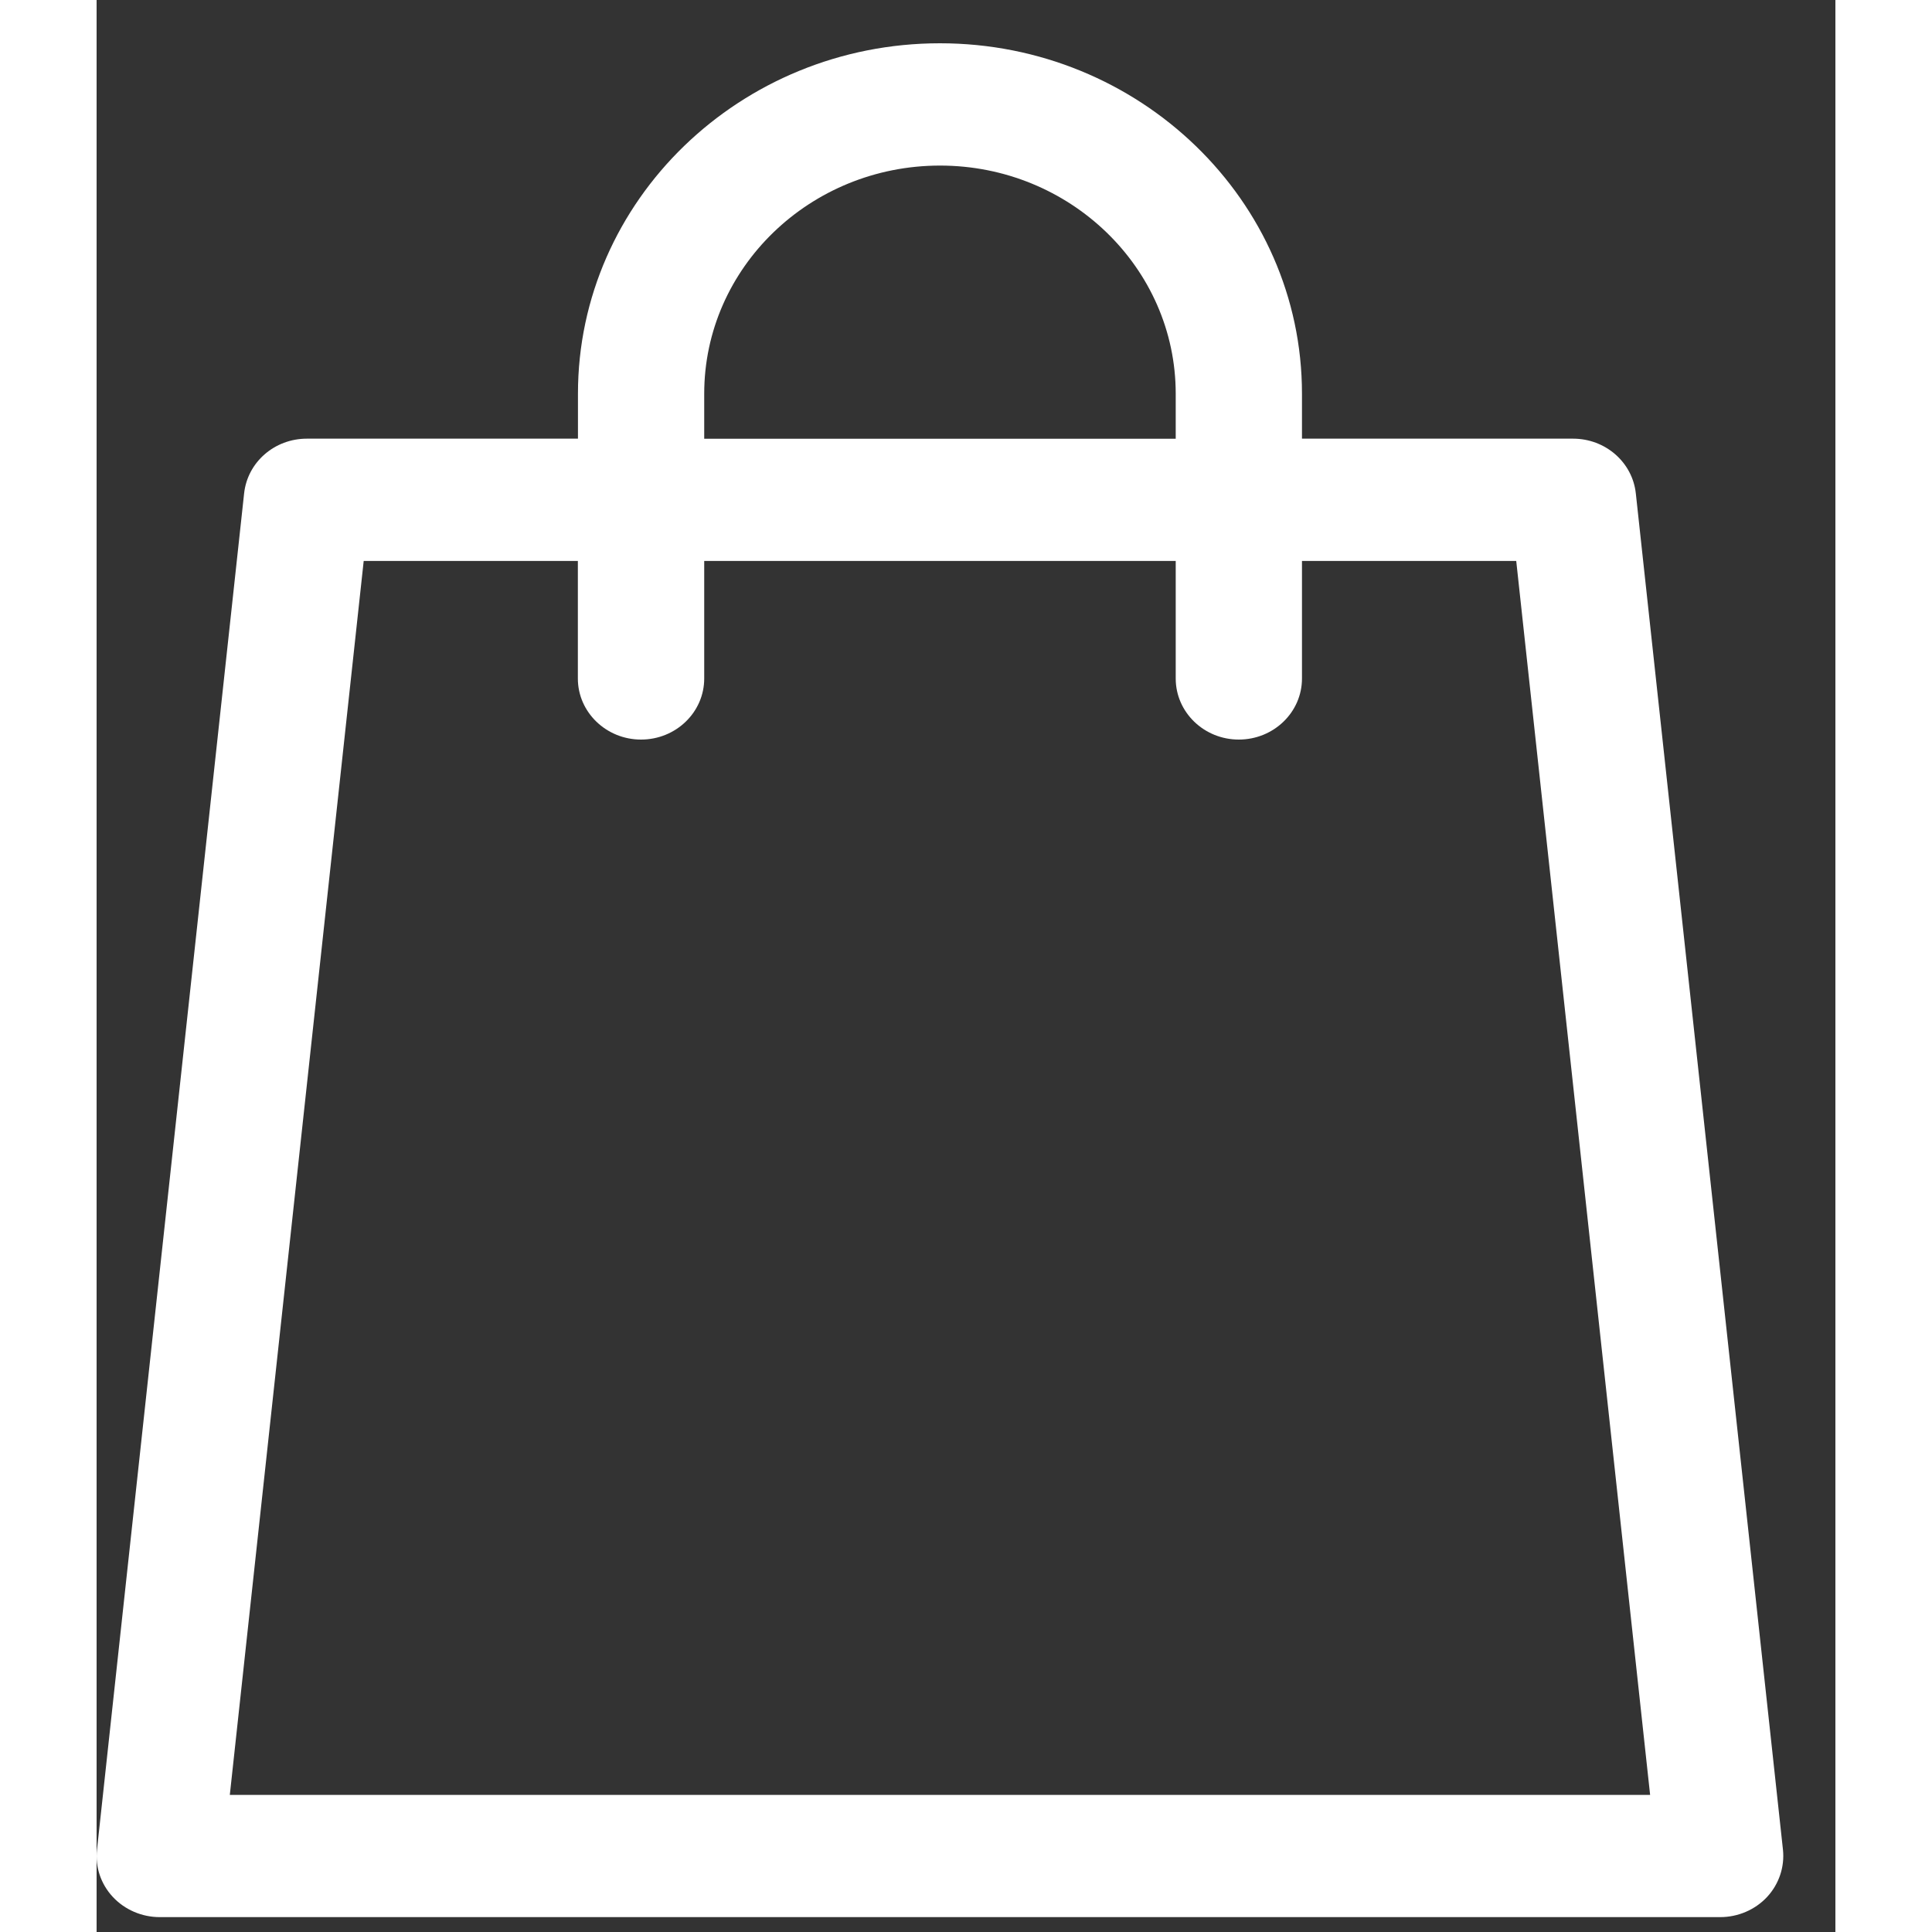 <svg xmlns="http://www.w3.org/2000/svg" width="25" height="25" viewBox="0 0 18 20" fill="none">
  <rect x="0" y="0" width="18" height="20" fill="#333333" stroke="none"/>
  <path d="M0.654 19.846C0.469 19.846 0.292 19.77 0.168 19.637C0.044 19.504 -0.016 19.326 0.004 19.148L1.527 5.108C1.562 4.785 1.841 4.541 2.177 4.541H4.983V4.075C4.983 2.075 6.664 0.448 8.73 0.448C10.796 0.448 12.478 2.075 12.478 4.075V4.541H15.284C15.619 4.541 15.899 4.785 15.934 5.108L17.457 19.147C17.476 19.326 17.416 19.504 17.293 19.637C17.169 19.77 16.992 19.846 16.807 19.846H0.653L0.654 19.846ZM16.082 18.581L14.696 5.807H12.478V7.024C12.478 7.373 12.185 7.656 11.824 7.656C11.464 7.656 11.171 7.373 11.171 7.024V5.807H6.29V7.024C6.29 7.373 5.997 7.656 5.636 7.656C5.276 7.656 4.982 7.373 4.982 7.024V5.807H2.765L1.379 18.581H16.081H16.082ZM11.171 4.542V4.076C11.171 2.773 10.076 1.714 8.731 1.714C7.385 1.714 6.29 2.773 6.29 4.076V4.542H11.171Z" fill="white"/>
</svg>

